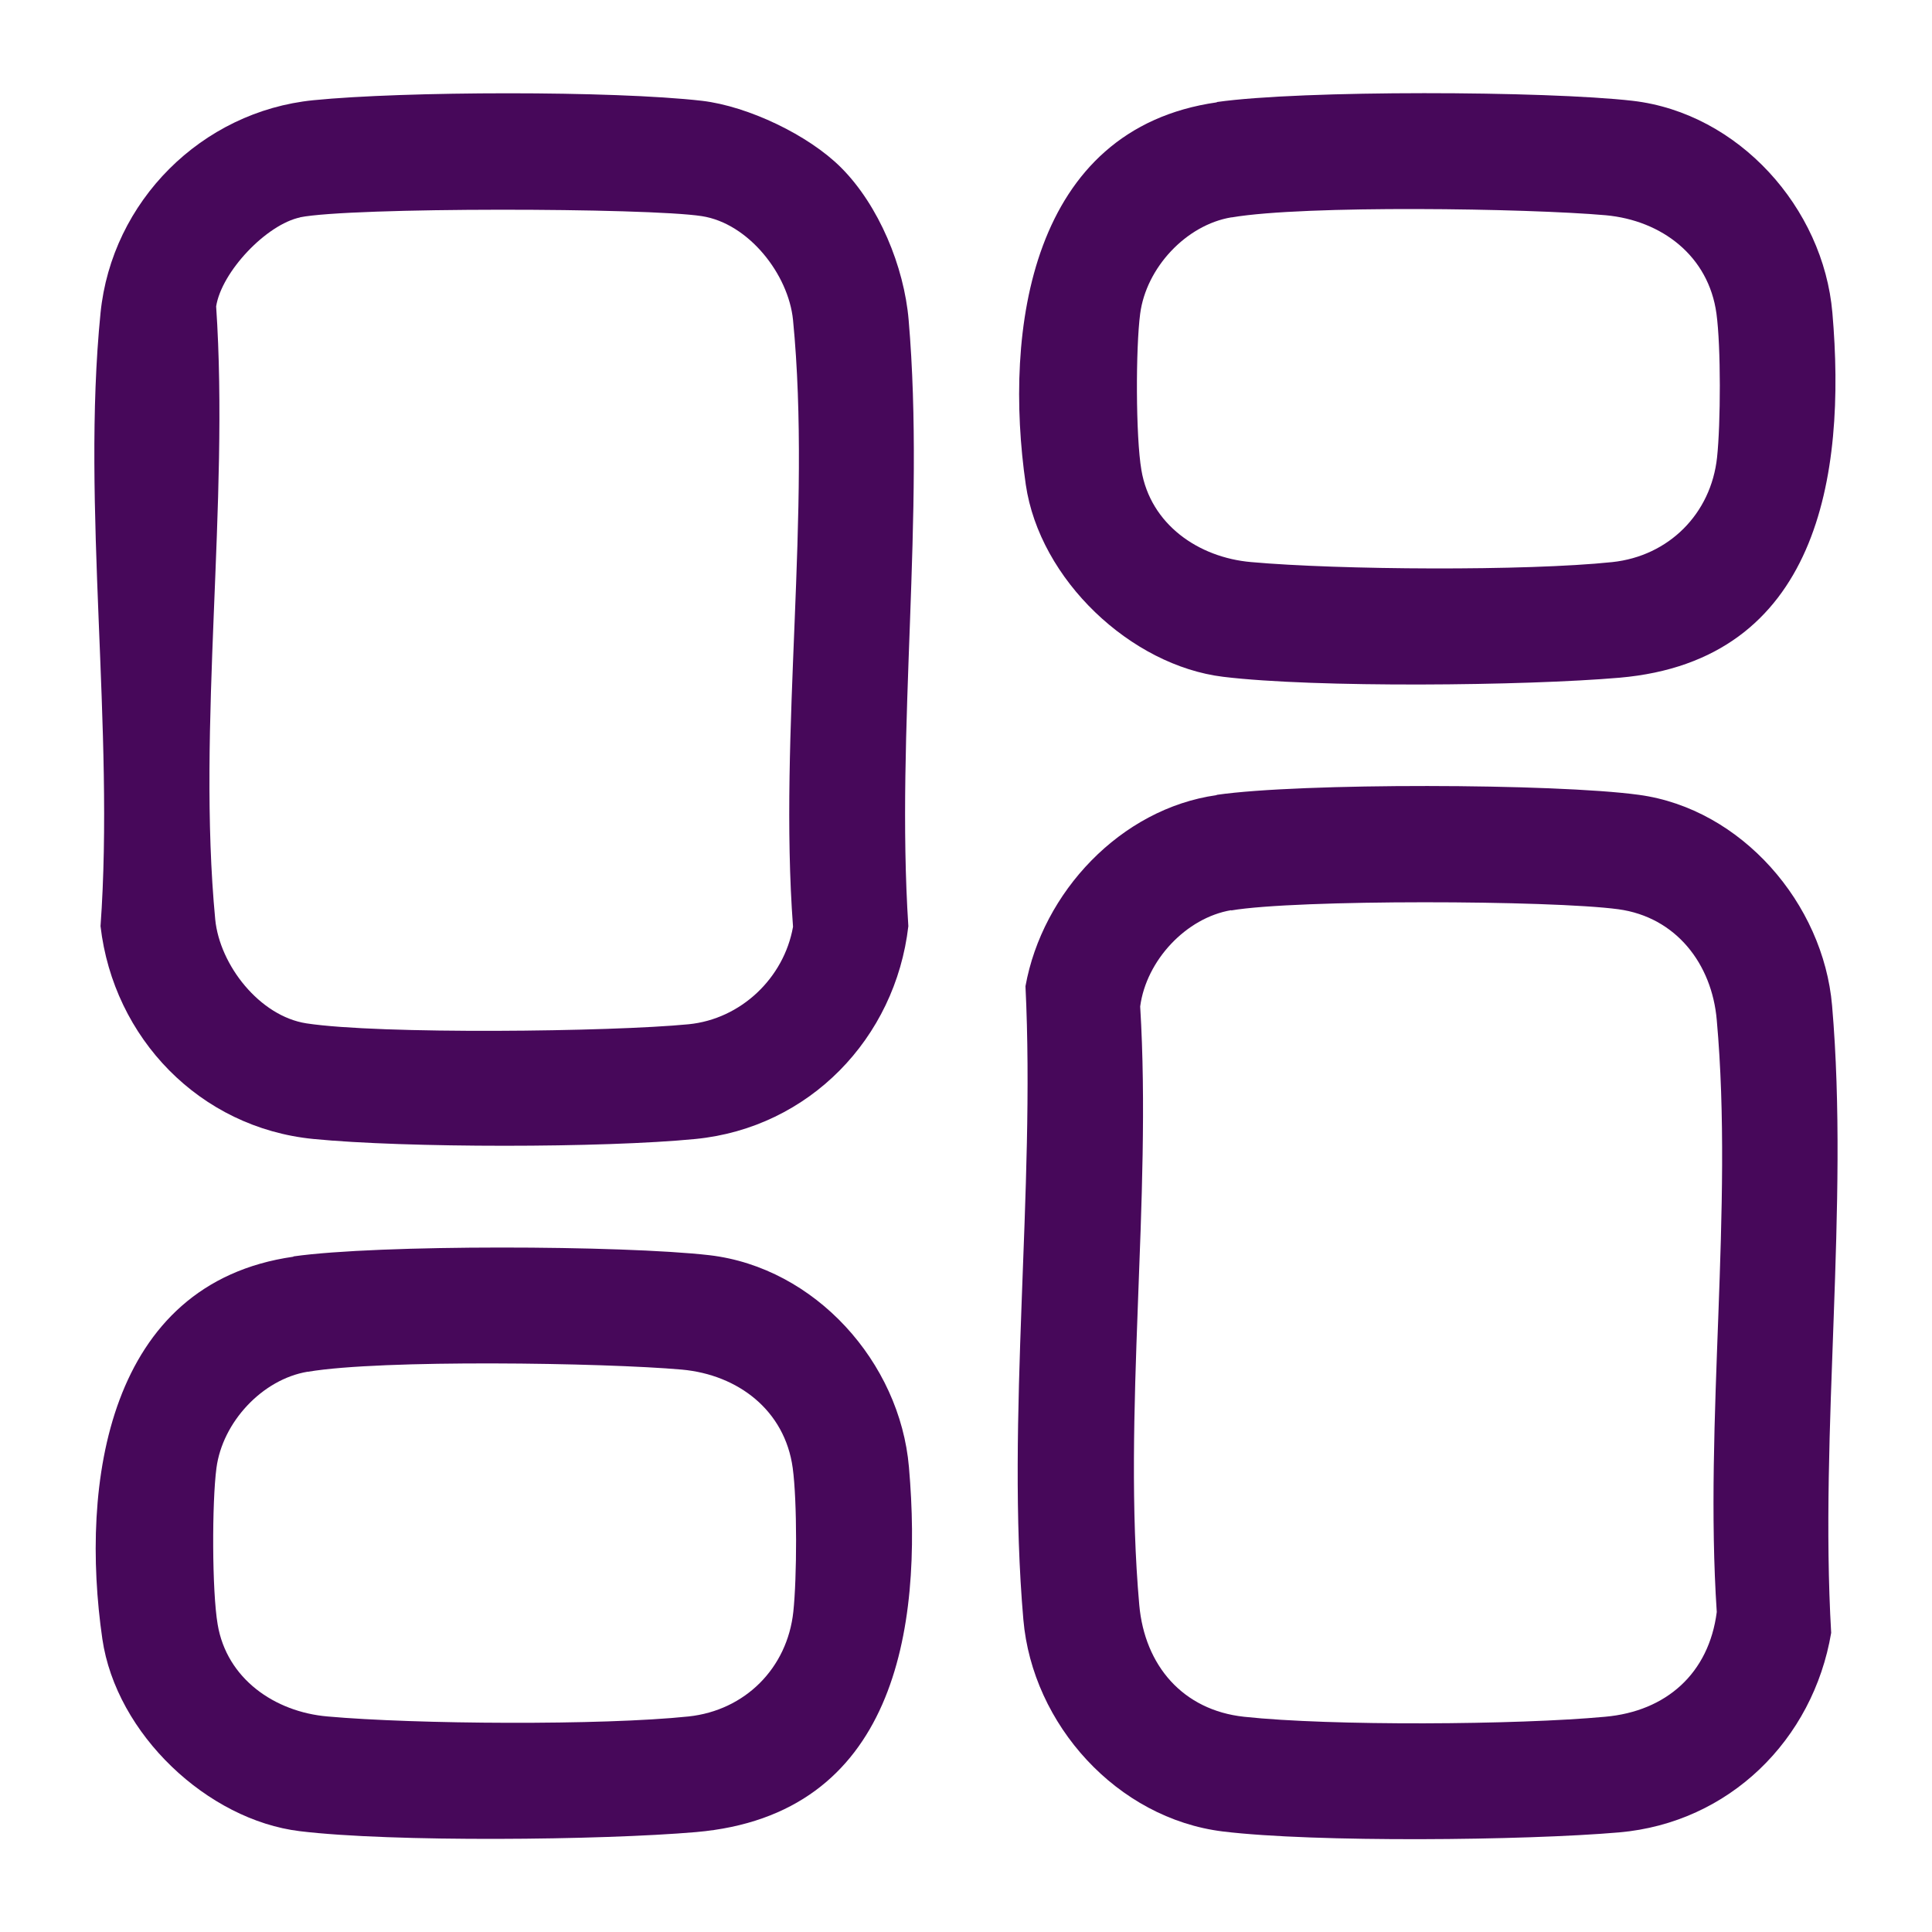 <?xml version="1.0" encoding="UTF-8"?>
<svg xmlns="http://www.w3.org/2000/svg" id="Layer_1" data-name="Layer 1" viewBox="0 0 64 64">
  <defs>
    <style>
      .cls-1 {
        fill: #47085a;
      }
    </style>
  </defs>
  <path class="cls-1" d="M40.31,26.33c2.76-.4,11.19-.38,13.98,0,3.4.46,6.11,3.6,6.4,6.98.57,6.62-.42,14.07-.03,20.78-.6,3.55-3.38,6.29-7.02,6.61-3.13.27-10.08.34-13.13-.03-3.5-.43-6.31-3.54-6.61-7.02-.58-6.67.4-14.22.07-20.98.56-3.11,3.15-5.88,6.33-6.33ZM40.79,30.15c-1.5.25-2.82,1.67-3.02,3.19.39,6.39-.59,13.52-.03,19.83.18,2,1.44,3.48,3.47,3.7,2.86.31,9.06.27,11.96,0,2.03-.18,3.44-1.44,3.7-3.47-.42-6.33.56-13.37,0-19.61-.16-1.86-1.35-3.41-3.26-3.67-2.24-.3-10.66-.33-12.83.04Z"></path>
  <path class="cls-1" d="M27.86,5.55c1.25,1.25,2.09,3.28,2.24,5.05.55,6.41-.43,13.59-.01,20.08-.43,3.72-3.29,6.68-7.05,7.05-3.05.3-9.61.3-12.66,0-3.76-.37-6.62-3.34-7.05-7.05.47-6.51-.64-13.91,0-20.31.37-3.7,3.35-6.68,7.05-7.05,2.99-.3,9.92-.32,12.88.02,1.52.18,3.52,1.13,4.6,2.21ZM9.95,7.2c-1.12.23-2.61,1.8-2.79,2.95.44,6.51-.64,13.91-.03,20.31.15,1.51,1.47,3.2,3.02,3.44,2.42.37,10.09.28,12.66.03,1.73-.17,3.16-1.53,3.46-3.23-.48-6.45.62-13.76,0-20.1-.15-1.51-1.47-3.2-3.02-3.44-1.8-.28-11.64-.3-13.32.04Z"></path>
  <path class="cls-1" d="M40.31,3.38c2.81-.4,10.9-.37,13.78-.04,3.5.41,6.31,3.54,6.61,7.02.47,5.42-.48,11.52-7.05,12.09-3.13.27-10.08.34-13.13-.03s-6.08-3.21-6.54-6.37c-.74-5.12.15-11.78,6.33-12.66ZM40.79,7.2c-1.5.25-2.82,1.67-3.02,3.19-.15,1.13-.15,4.07.04,5.18.3,1.8,1.89,2.9,3.64,3.05,2.9.26,9.1.3,11.96,0,1.87-.2,3.27-1.6,3.47-3.47.12-1.12.13-3.66-.02-4.76-.26-1.91-1.81-3.09-3.67-3.26-2.61-.23-9.96-.34-12.38.07Z"></path>
  <path class="cls-1" d="M9.72,41.62c2.81-.4,10.9-.37,13.78-.04,3.5.41,6.31,3.54,6.61,7.02.47,5.42-.48,11.52-7.05,12.09-3.13.27-10.08.34-13.13-.03s-6.08-3.21-6.54-6.37c-.74-5.12.15-11.78,6.33-12.66ZM10.19,45.44c-1.5.25-2.82,1.67-3.02,3.19-.15,1.13-.15,4.07.04,5.18.3,1.8,1.89,2.9,3.64,3.05,2.9.26,9.1.3,11.96,0,1.87-.2,3.27-1.6,3.47-3.47.12-1.12.13-3.66-.02-4.76-.26-1.91-1.81-3.09-3.67-3.26-2.61-.23-9.96-.34-12.38.07Z"></path>
</svg>

